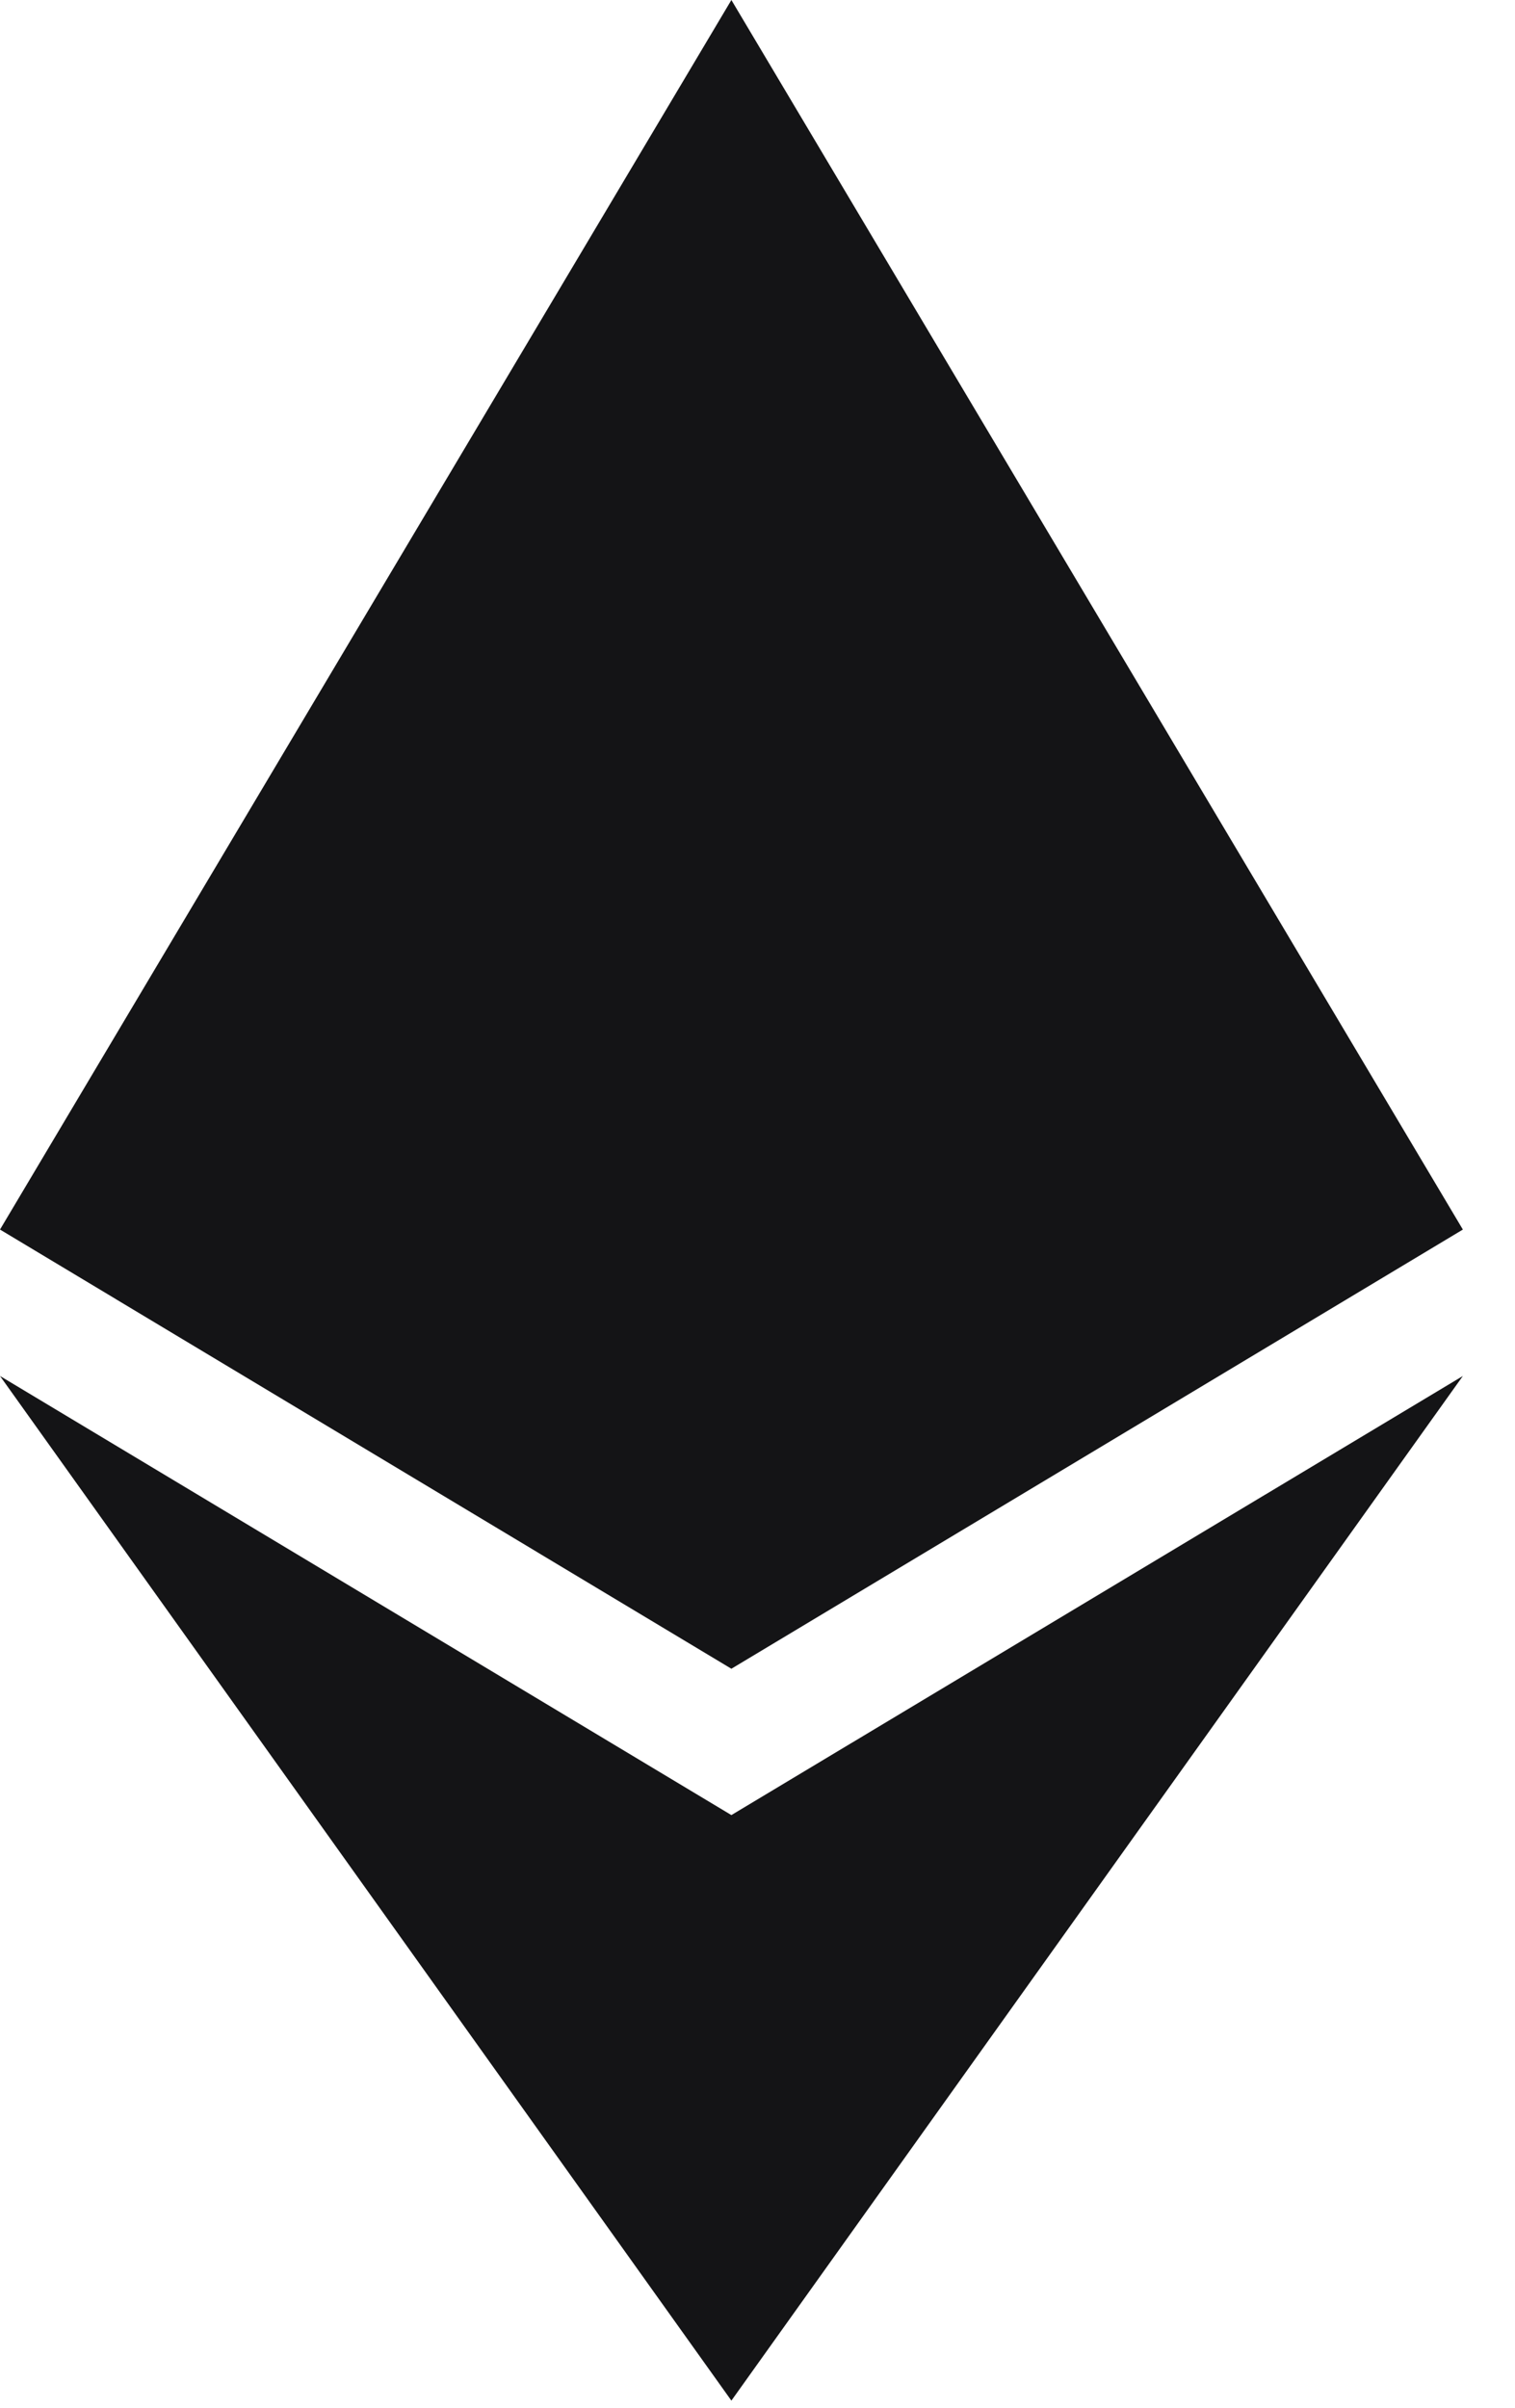 <svg width="17" height="27" viewBox="0 0 17 27" fill="none" xmlns="http://www.w3.org/2000/svg">
<path d="M8.207 0L0 13.788L8.207 18.713L16.415 13.788L8.207 0ZM0 15.43L8.207 26.92L16.415 15.43L8.207 20.354L0 15.43Z" fill="#141416"/>
</svg>
